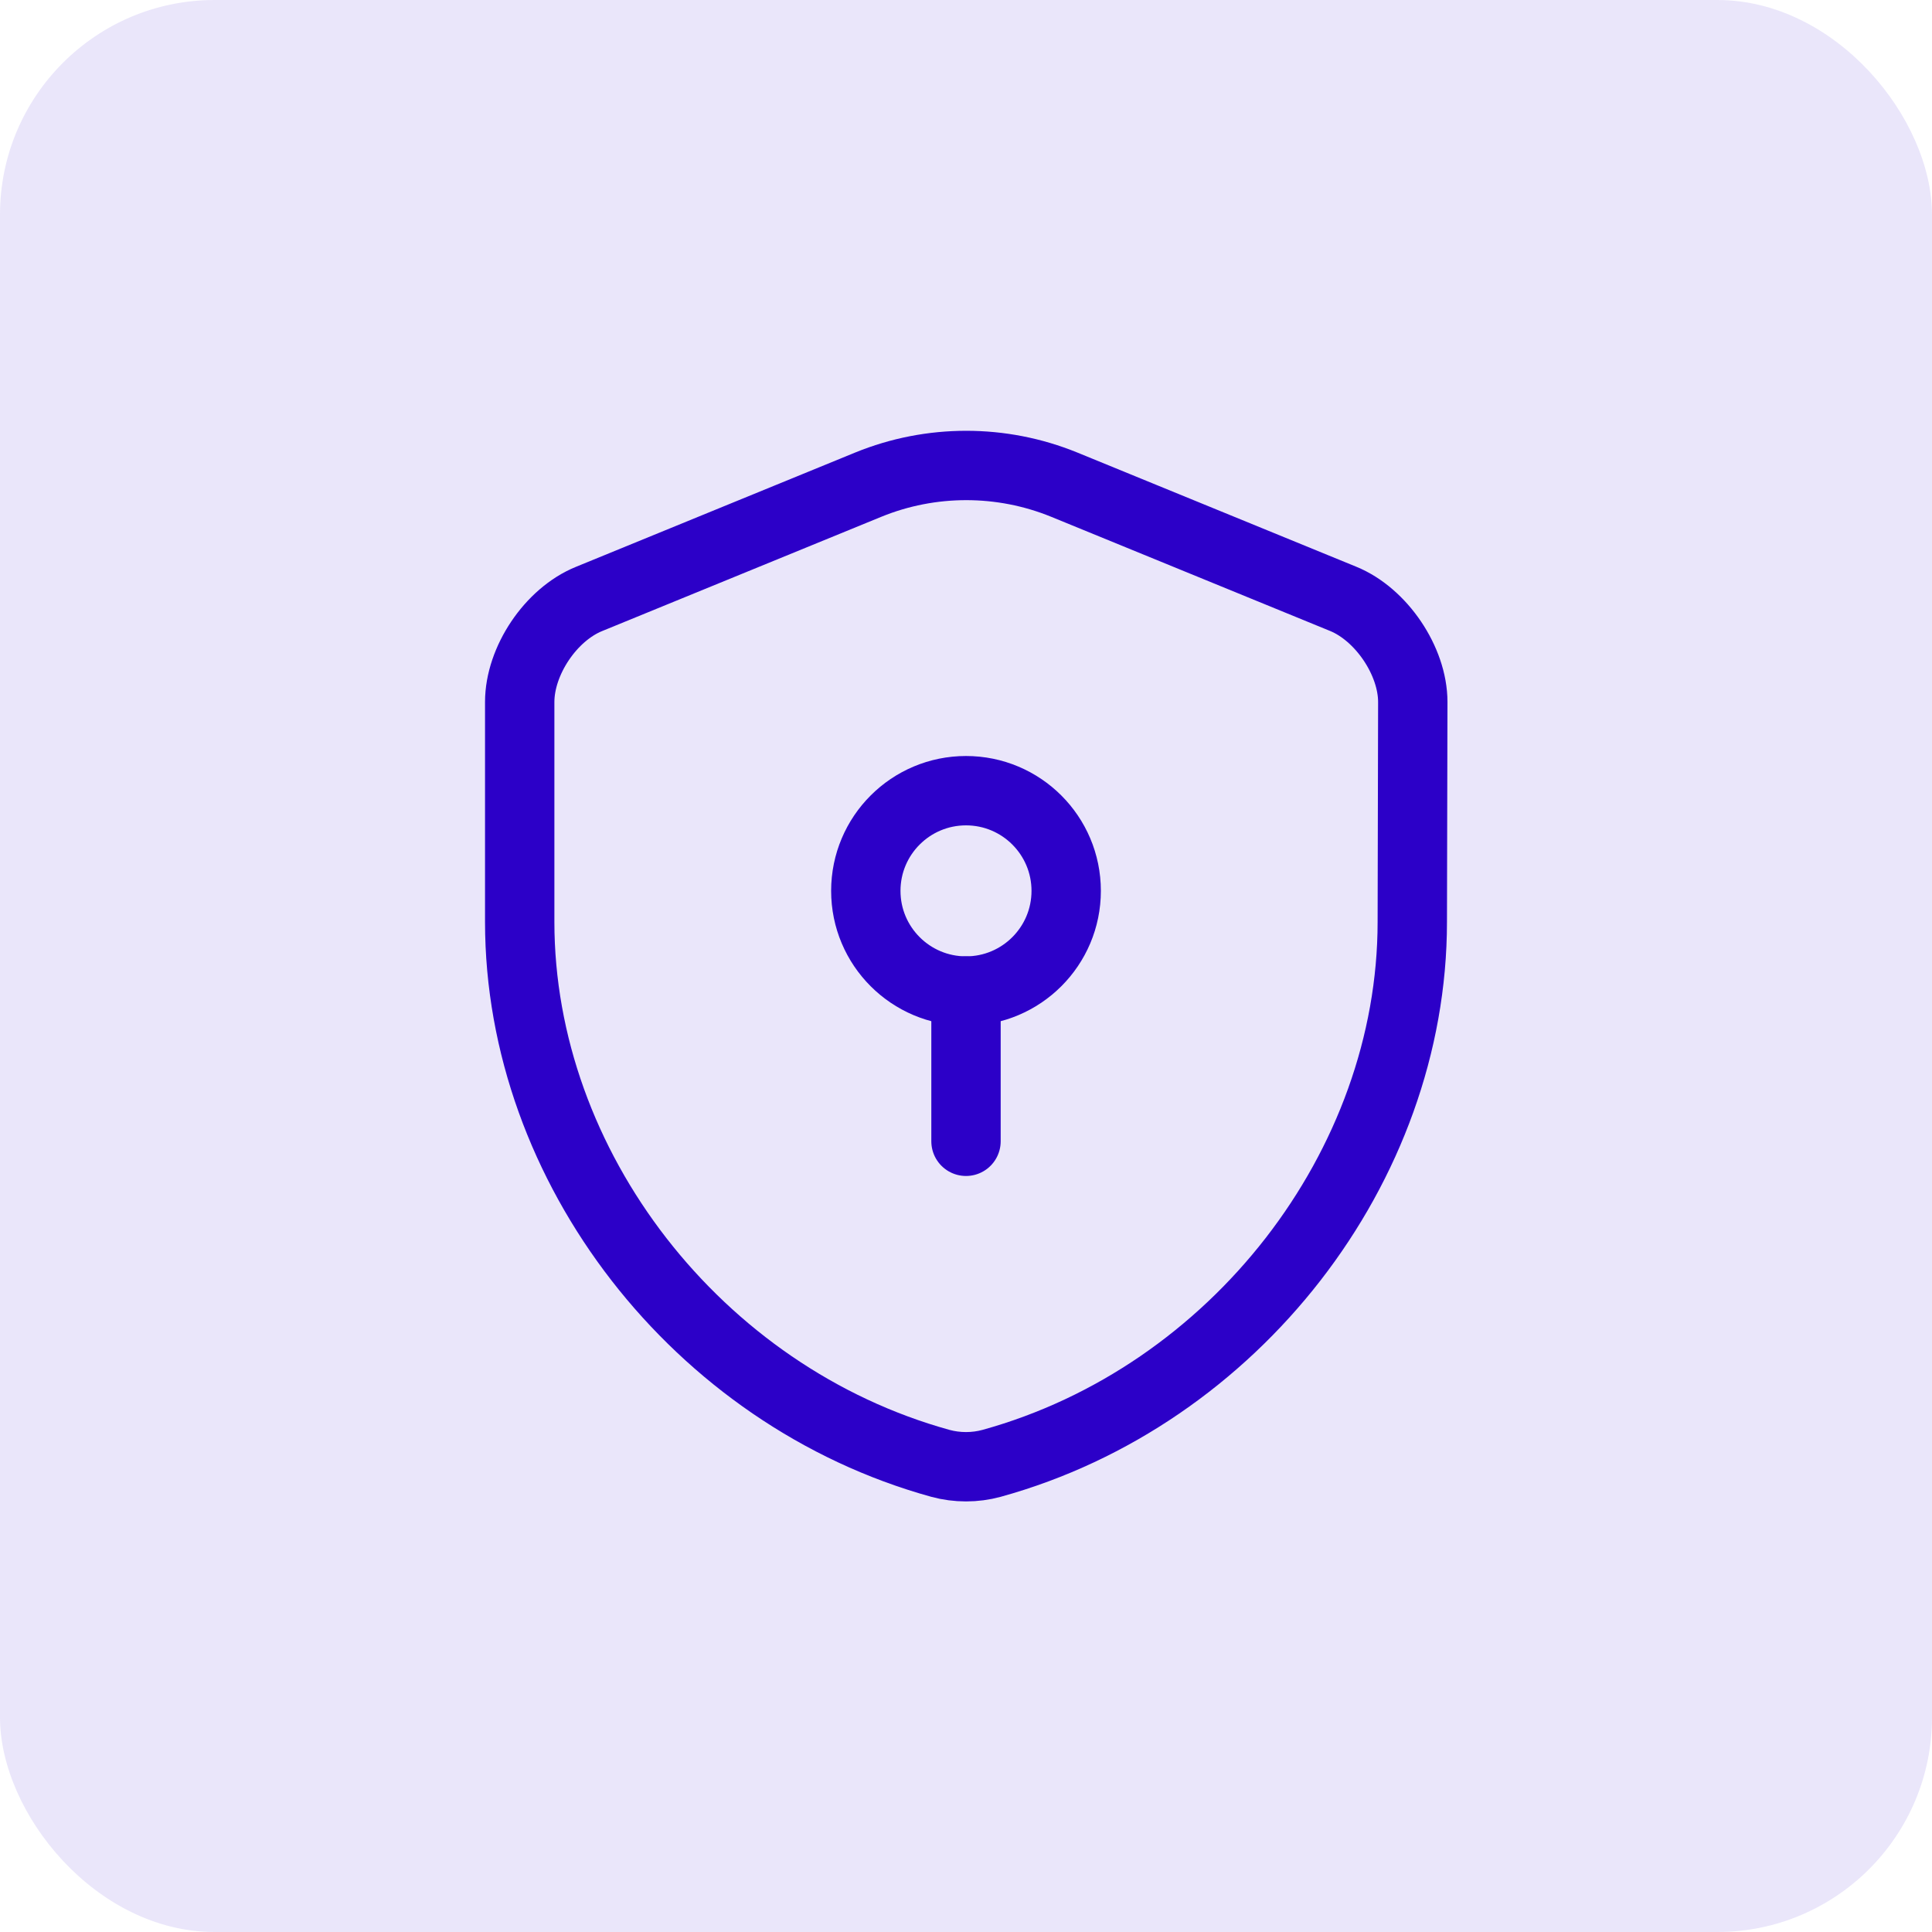 <svg width="90" height="90" viewBox="0 0 90 90" fill="none" xmlns="http://www.w3.org/2000/svg">
<rect width="90" height="90" rx="10" fill="#2C00C8" fill-opacity="0.1"/>
<path d="M65.79 42.946C65.79 54.356 57.506 65.043 46.19 68.169C45.42 68.379 44.58 68.379 43.809 68.169C32.493 65.043 24.21 54.356 24.21 42.946V32.703C24.21 30.789 25.656 28.619 27.453 27.896L40.45 22.576C43.366 21.386 46.656 21.386 49.573 22.576L62.569 27.896C64.343 28.619 65.813 30.789 65.813 32.703L65.79 42.946Z" stroke="#2C00C8" stroke-width="3.231" stroke-linecap="round" stroke-linejoin="round"/>
<path d="M45 46.166C47.577 46.166 49.667 44.077 49.667 41.5C49.667 38.922 47.577 36.833 45 36.833C42.423 36.833 40.333 38.922 40.333 41.5C40.333 44.077 42.423 46.166 45 46.166Z" stroke="#2C00C8" stroke-width="3.231" stroke-miterlimit="10" stroke-linecap="round" stroke-linejoin="round"/>
<path d="M45 46.166V53.166" stroke="#2C00C8" stroke-width="3.231" stroke-miterlimit="10" stroke-linecap="round" stroke-linejoin="round"/>
</svg>
